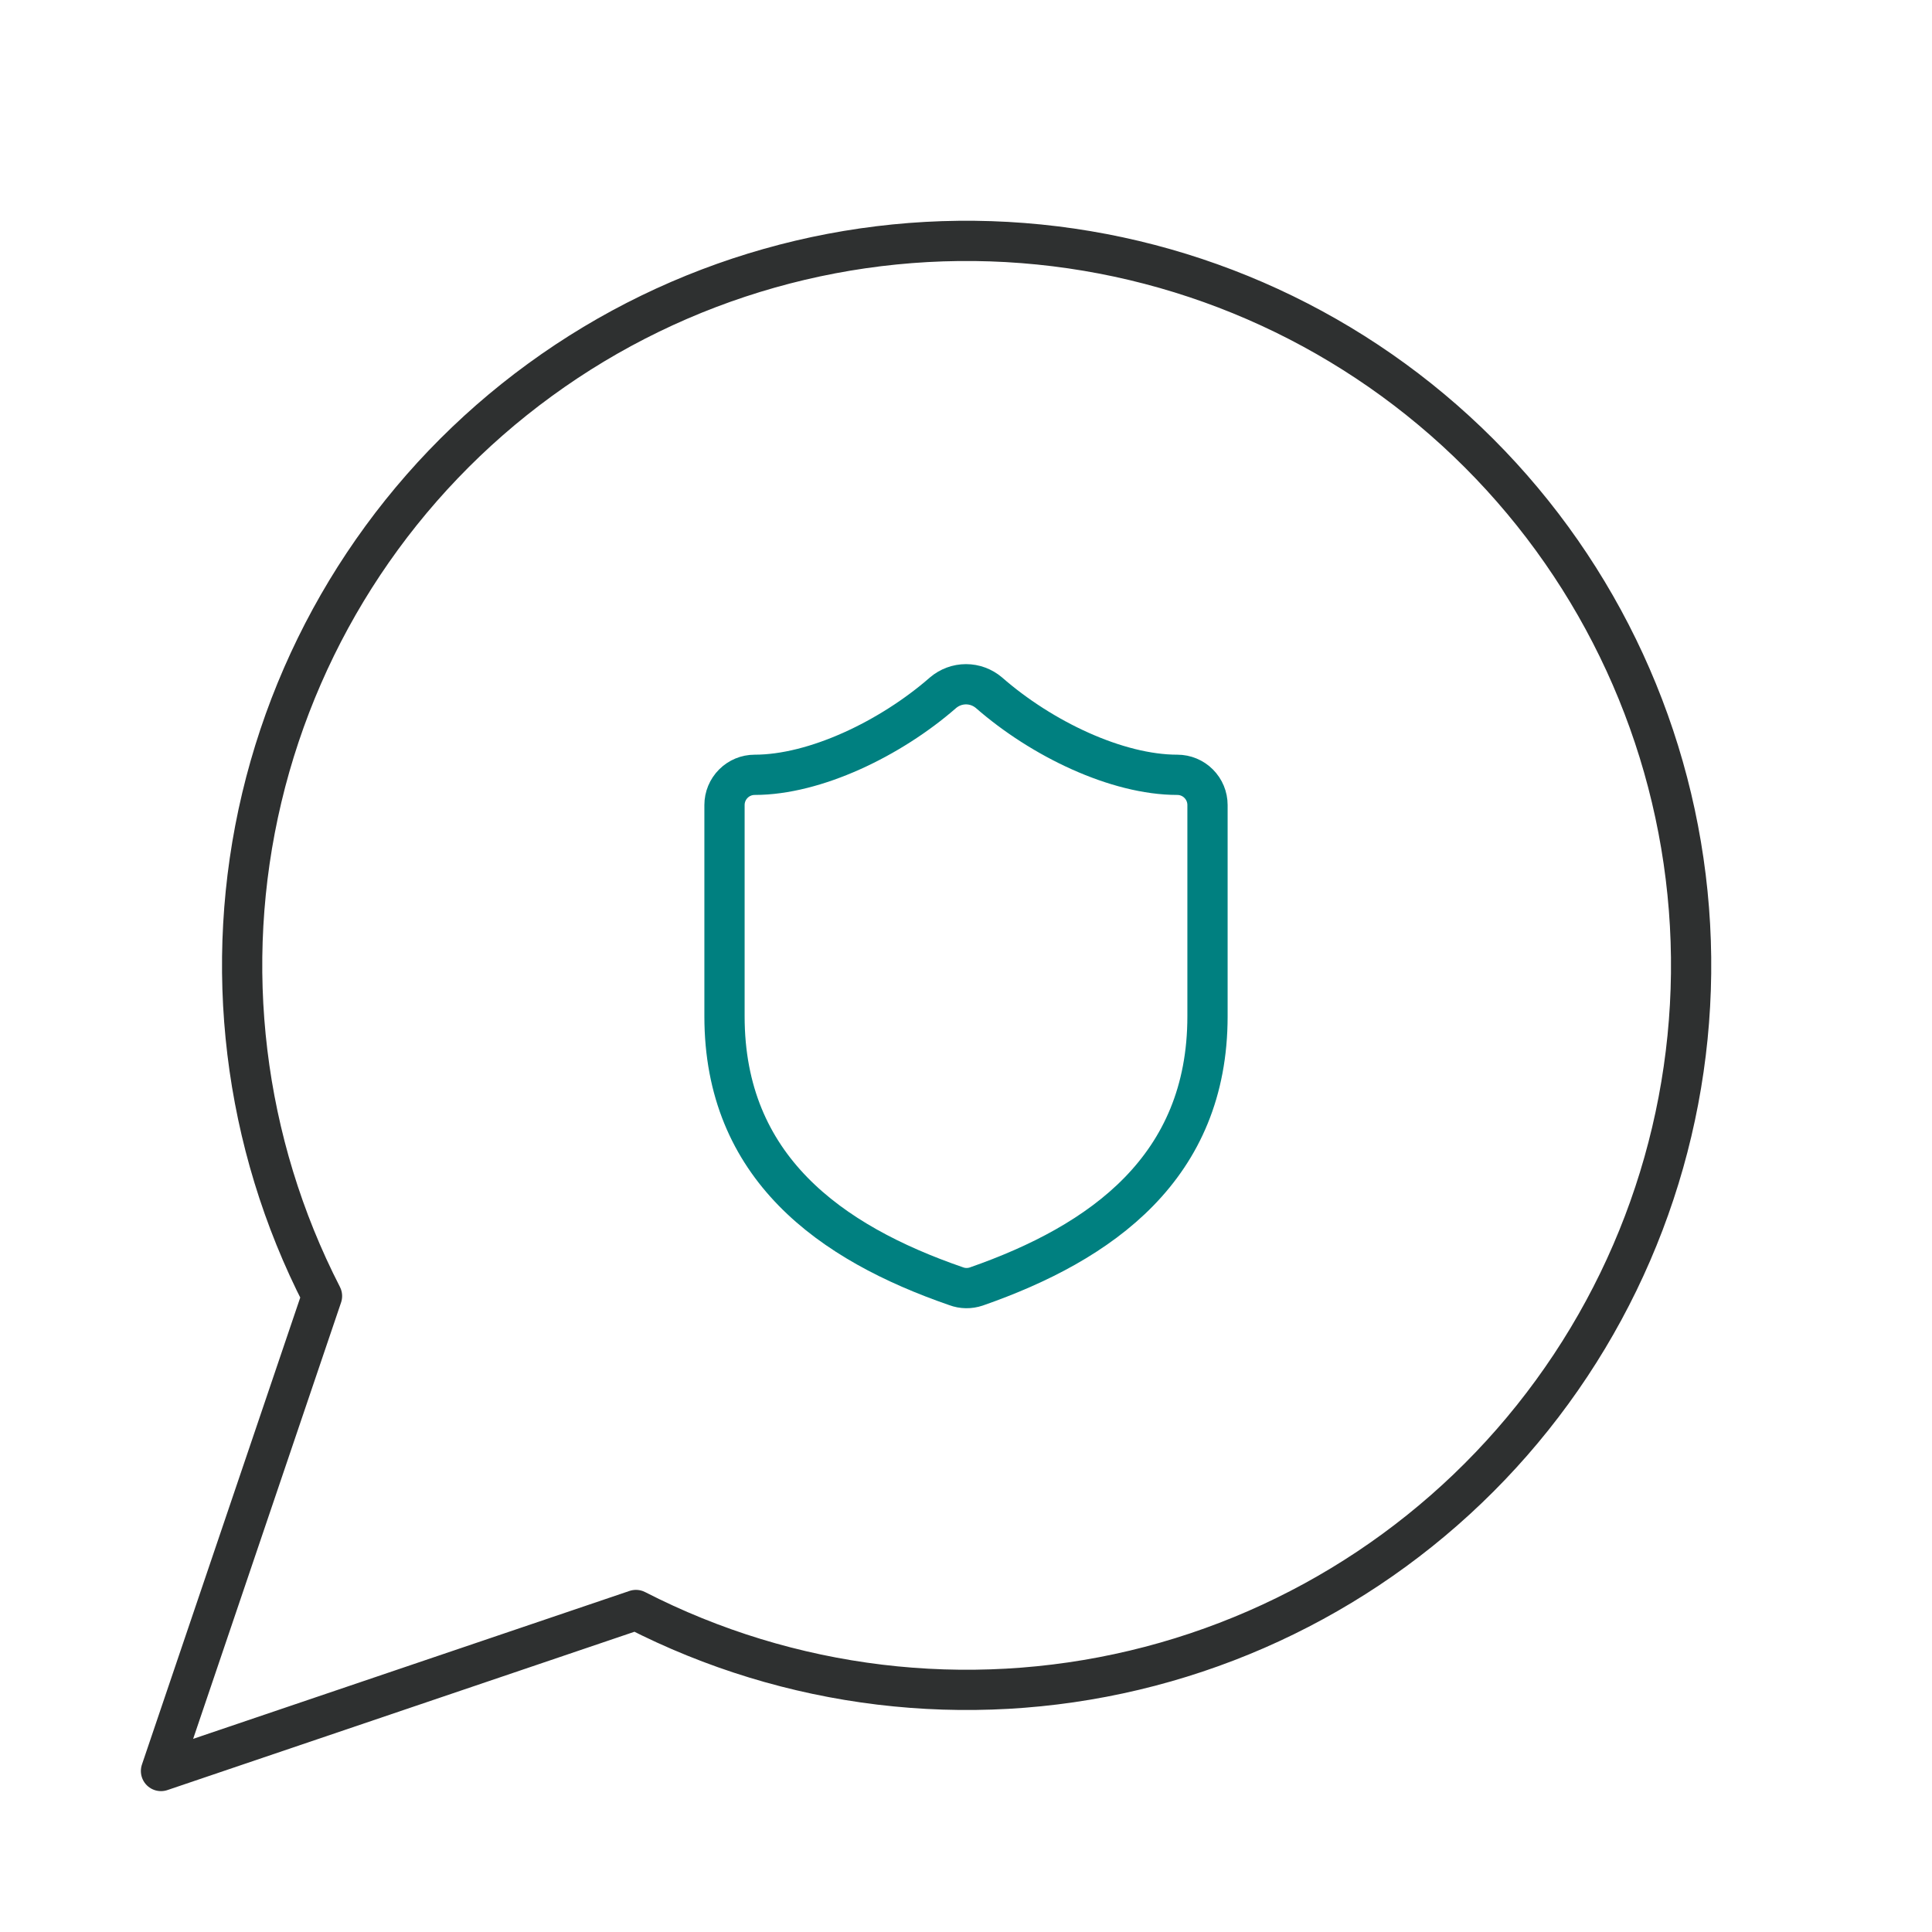 <svg width="48" height="48" viewBox="0 0 48 48" fill="none" xmlns="http://www.w3.org/2000/svg">
<path d="M15.8 40C19.617 41.958 24.008 42.489 28.182 41.496C32.355 40.503 36.037 38.052 38.563 34.584C41.09 31.117 42.295 26.861 41.961 22.584C41.627 18.307 39.777 14.29 36.744 11.257C33.71 8.223 29.693 6.373 25.416 6.039C21.139 5.705 16.883 6.91 13.416 9.437C9.948 11.963 7.497 15.645 6.504 19.818C5.512 23.992 6.042 28.383 8 32.2L4 44L15.8 40Z" stroke="#2E3030" stroke-linecap="round" stroke-linejoin="round"/>
<path d="M30 25.25C30 29 27.375 30.875 24.255 31.963C24.092 32.018 23.914 32.016 23.753 31.955C20.625 30.875 18 29 18 25.25V20C18 19.801 18.079 19.611 18.22 19.47C18.36 19.329 18.551 19.25 18.75 19.25C20.25 19.25 22.125 18.35 23.43 17.21C23.589 17.075 23.791 17 24 17C24.209 17 24.411 17.075 24.57 17.21C25.883 18.358 27.75 19.25 29.25 19.25C29.449 19.25 29.64 19.329 29.78 19.47C29.921 19.611 30 19.801 30 20V25.25Z" stroke="#008080" stroke-linecap="round" stroke-linejoin="round"/>
</svg>
